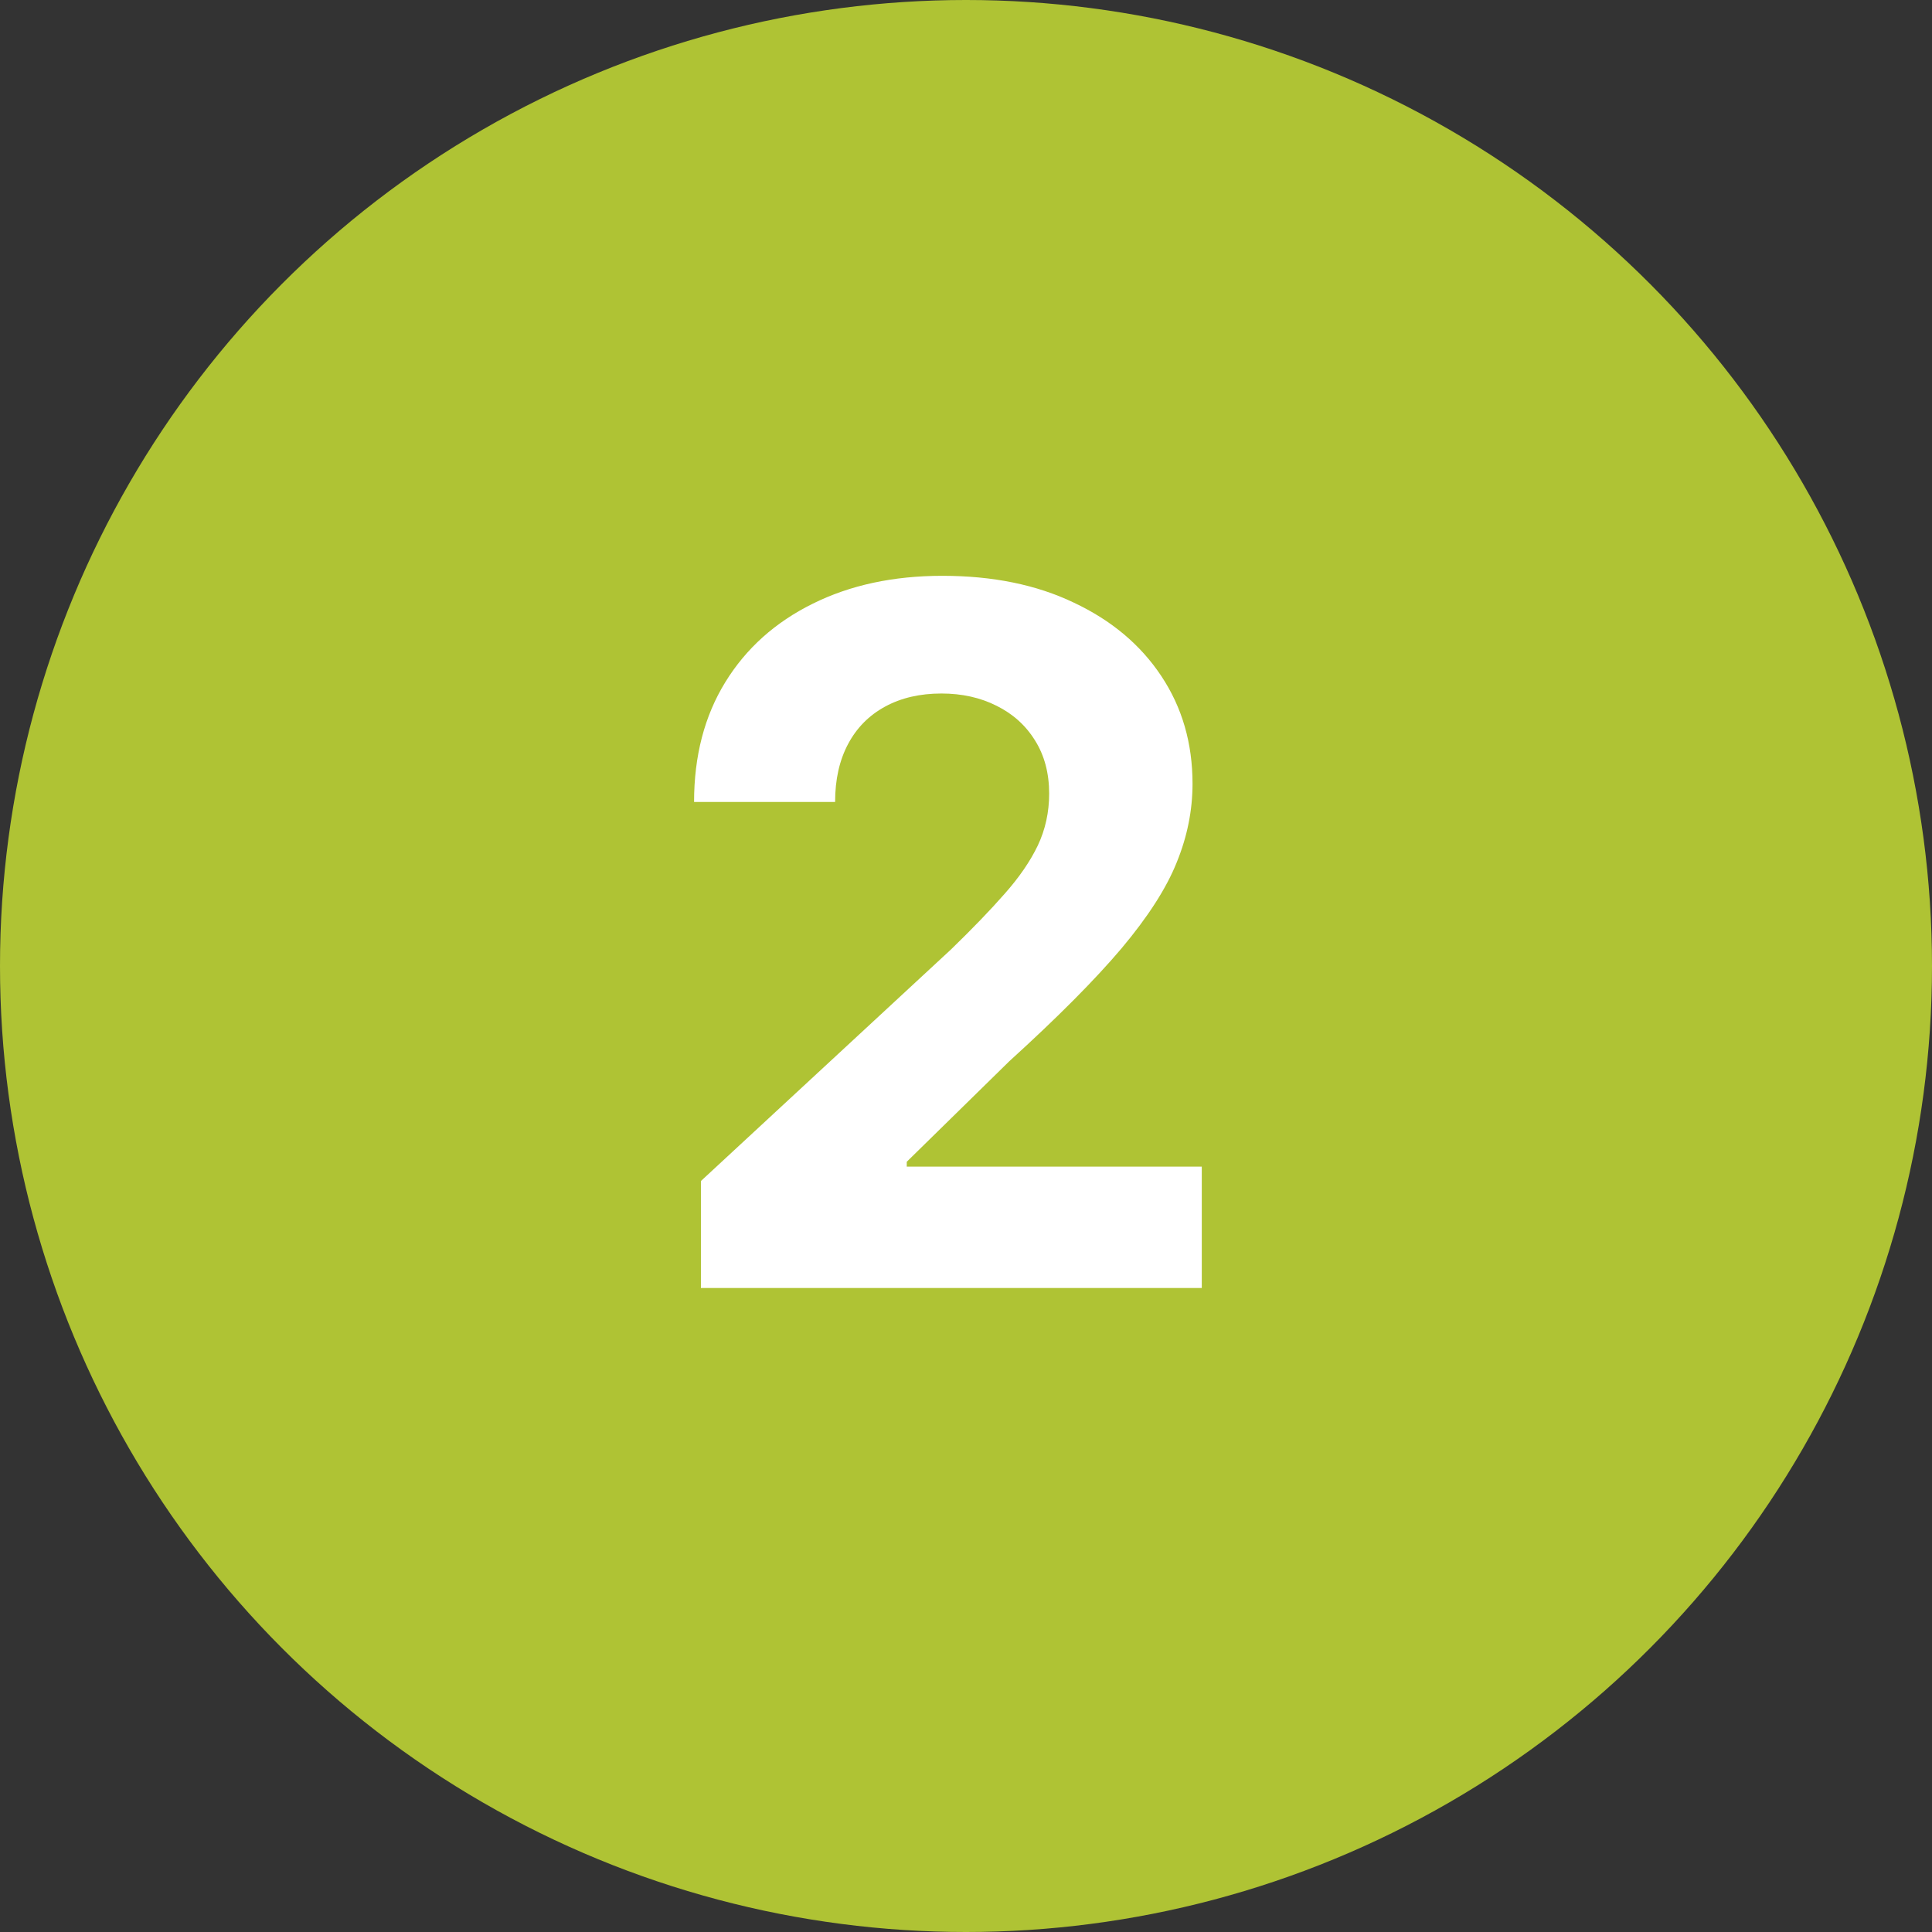 <svg width="24" height="24" viewBox="0 0 24 24" fill="none" xmlns="http://www.w3.org/2000/svg">
<rect x="0" y="0" width="24" height="24" fill="#333333" stroke="none"/>
<circle cx="12" cy="12" r="12" fill="#AFC334"/>
<path d="M8.707 16V14.671L11.814 11.794C12.078 11.538 12.3 11.308 12.479 11.104C12.661 10.899 12.798 10.699 12.892 10.503C12.986 10.304 13.033 10.089 13.033 9.859C13.033 9.604 12.974 9.384 12.858 9.199C12.742 9.011 12.582 8.868 12.381 8.768C12.179 8.666 11.95 8.615 11.695 8.615C11.428 8.615 11.195 8.669 10.996 8.777C10.797 8.885 10.643 9.04 10.536 9.241C10.428 9.443 10.374 9.683 10.374 9.962H8.622C8.622 9.391 8.751 8.895 9.01 8.474C9.268 8.054 9.631 7.729 10.097 7.499C10.562 7.268 11.099 7.153 11.707 7.153C12.332 7.153 12.876 7.264 13.339 7.486C13.805 7.705 14.168 8.009 14.426 8.398C14.685 8.787 14.814 9.233 14.814 9.736C14.814 10.065 14.749 10.391 14.618 10.712C14.49 11.033 14.261 11.389 13.932 11.781C13.602 12.171 13.138 12.638 12.538 13.183L11.264 14.432V14.492H14.929V16H8.707Z" fill="white"/>
</svg>
